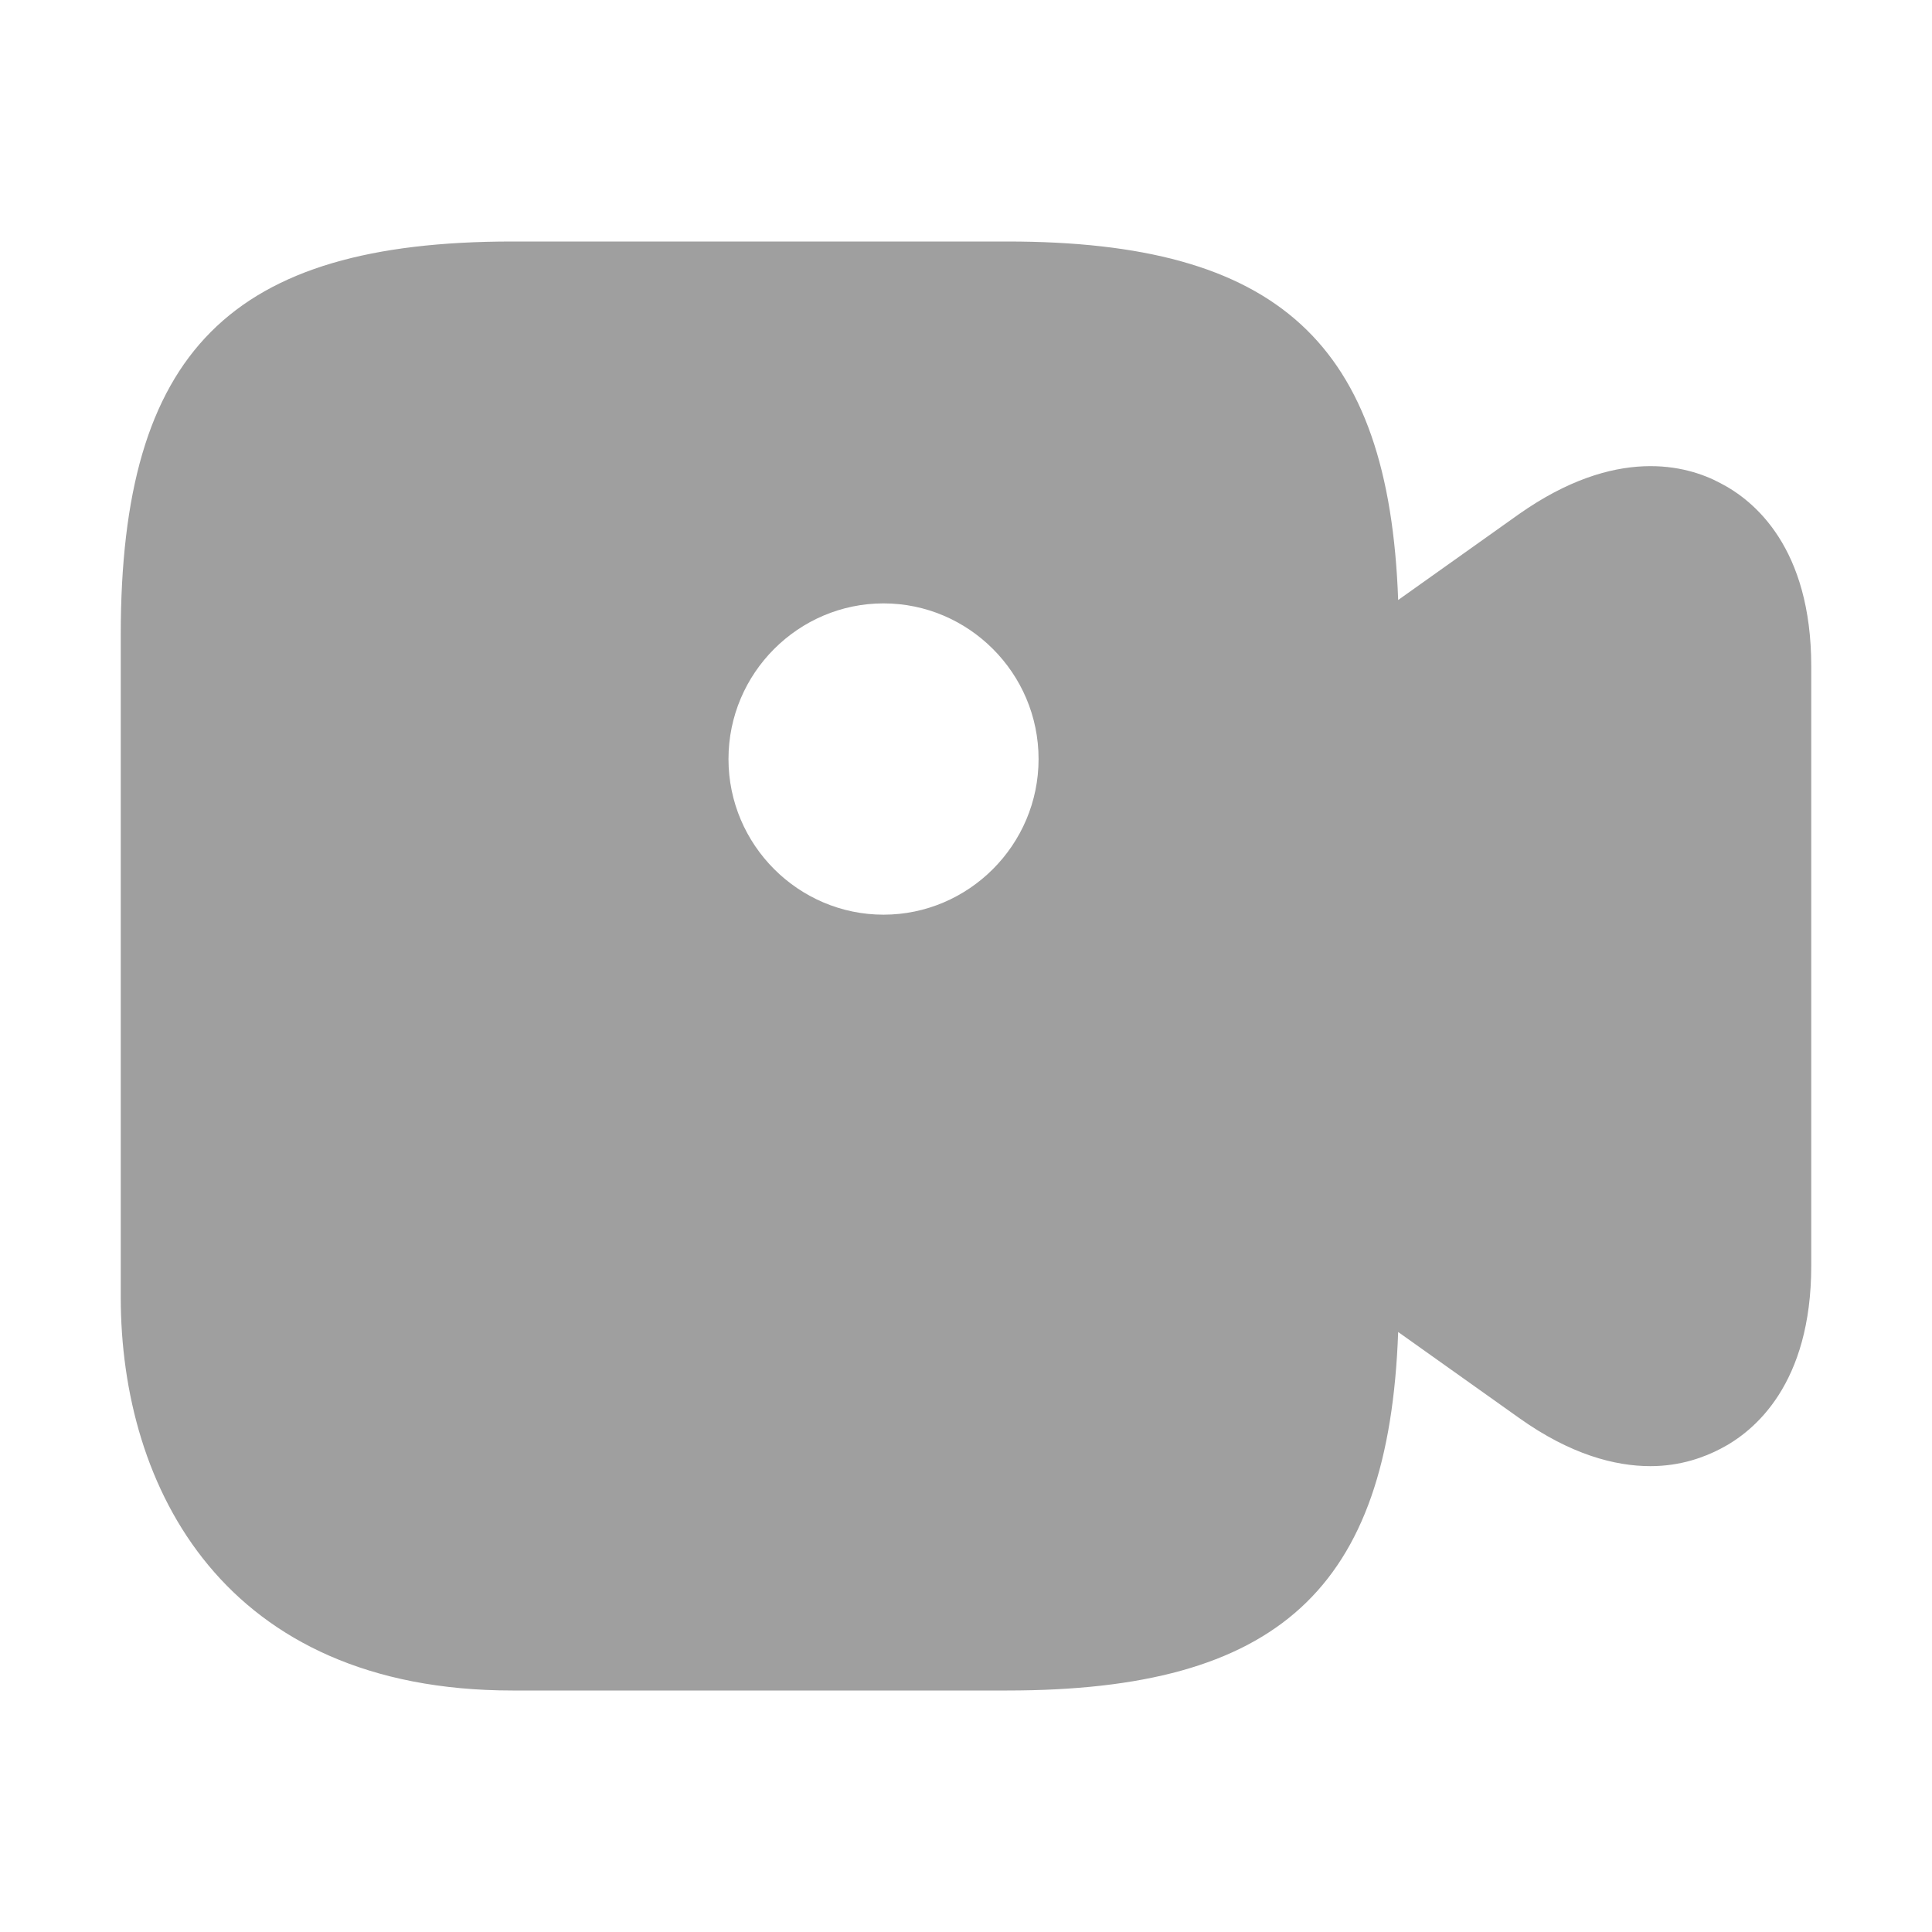<svg width="16" height="16" viewBox="0 0 16 16" fill="none" xmlns="http://www.w3.org/2000/svg">
<path d="M14.249 4.002C13.969 3.851 13.382 3.694 12.582 4.256L11.579 4.969C11.503 2.837 10.582 2 8.341 2H4.244C1.908 2 1 2.912 1 5.257V10.743C1 12.32 1.854 14 4.244 14H8.341C10.582 14 11.503 13.163 11.579 11.031L12.582 11.744C13.006 12.046 13.375 12.142 13.668 12.142C13.921 12.142 14.119 12.066 14.249 11.998C14.529 11.854 15 11.463 15 10.482V5.518C15 4.537 14.529 4.146 14.249 4.002ZM7.317 7.575C6.614 7.575 6.033 6.999 6.033 6.286C6.033 5.573 6.614 4.997 7.317 4.997C8.02 4.997 8.601 5.573 8.601 6.286C8.601 6.999 8.02 7.575 7.317 7.575Z" fill="#9F9F9F"/>
</svg>
